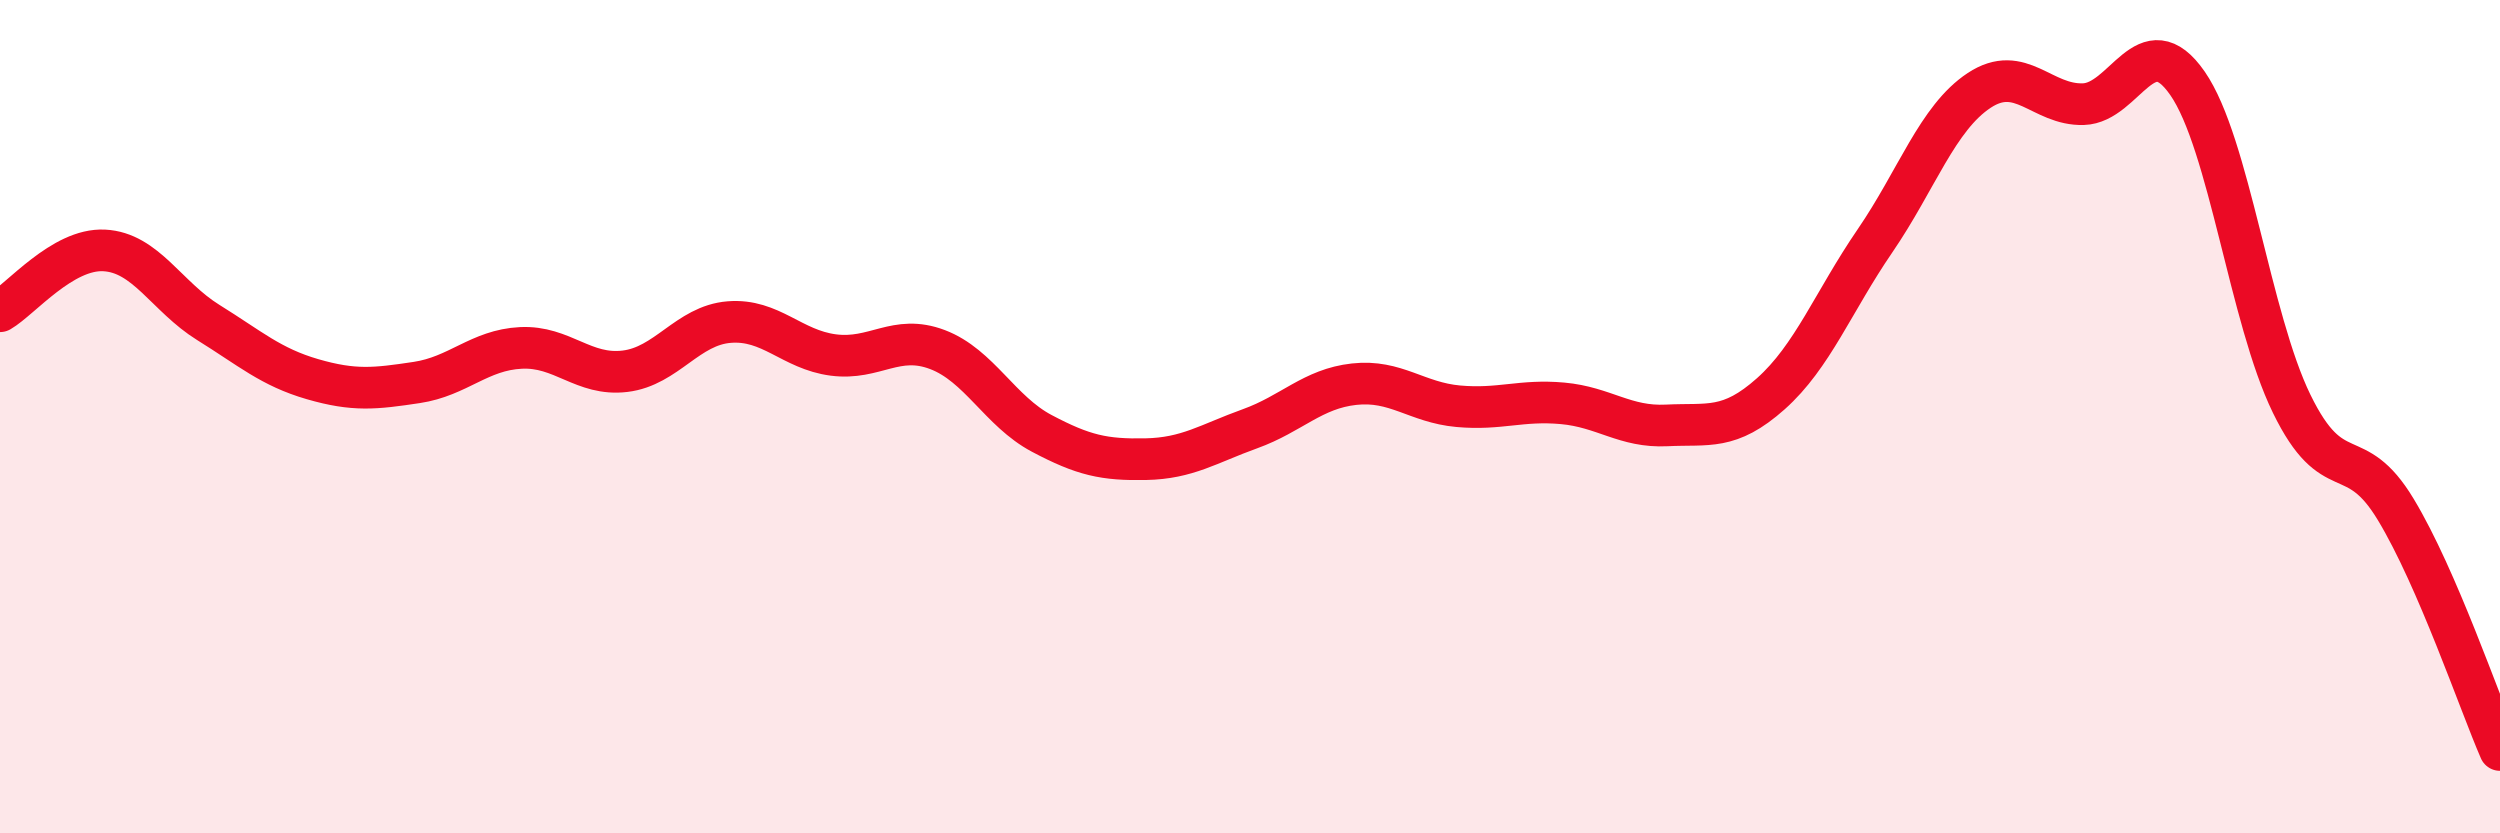 
    <svg width="60" height="20" viewBox="0 0 60 20" xmlns="http://www.w3.org/2000/svg">
      <path
        d="M 0,7.47 C 0.5,7.18 1.5,5.96 2.5,6.01 C 3.5,6.06 4,7.12 5,7.74 C 6,8.36 6.5,8.81 7.5,9.1 C 8.5,9.39 9,9.33 10,9.18 C 11,9.03 11.5,8.4 12.5,8.35 C 13.5,8.3 14,9.03 15,8.91 C 16,8.79 16.5,7.81 17.5,7.73 C 18.5,7.65 19,8.39 20,8.52 C 21,8.65 21.5,8.01 22.5,8.39 C 23.5,8.77 24,9.87 25,10.4 C 26,10.93 26.5,11.04 27.5,11.02 C 28.5,11 29,10.65 30,10.29 C 31,9.93 31.5,9.33 32.5,9.22 C 33.5,9.11 34,9.66 35,9.75 C 36,9.84 36.5,9.59 37.5,9.68 C 38.5,9.77 39,10.26 40,10.21 C 41,10.16 41.5,10.34 42.5,9.45 C 43.5,8.56 44,7.24 45,5.78 C 46,4.32 46.5,2.83 47.5,2.17 C 48.5,1.51 49,2.53 50,2.5 C 51,2.47 51.5,0.56 52.5,2 C 53.5,3.44 54,7.64 55,9.69 C 56,11.74 56.5,10.57 57.5,12.23 C 58.5,13.89 59.5,16.85 60,18L60 20L0 20Z"
        fill="#EB0A25"
        opacity="0.1"
        stroke-linecap="round"
        stroke-linejoin="round"
      />
      <path
        d="M 0,7.47 C 0.5,7.18 1.5,5.96 2.5,6.01 C 3.5,6.06 4,7.12 5,7.74 C 6,8.36 6.5,8.81 7.5,9.1 C 8.5,9.39 9,9.33 10,9.18 C 11,9.03 11.5,8.4 12.5,8.35 C 13.5,8.3 14,9.03 15,8.91 C 16,8.79 16.5,7.81 17.5,7.73 C 18.5,7.65 19,8.39 20,8.52 C 21,8.65 21.5,8.01 22.5,8.39 C 23.5,8.77 24,9.87 25,10.4 C 26,10.93 26.5,11.04 27.5,11.02 C 28.5,11 29,10.65 30,10.29 C 31,9.93 31.5,9.33 32.5,9.22 C 33.5,9.11 34,9.66 35,9.75 C 36,9.84 36.5,9.59 37.5,9.68 C 38.5,9.77 39,10.26 40,10.21 C 41,10.16 41.5,10.34 42.5,9.45 C 43.5,8.56 44,7.24 45,5.78 C 46,4.32 46.5,2.83 47.5,2.17 C 48.5,1.51 49,2.53 50,2.5 C 51,2.47 51.5,0.56 52.5,2 C 53.5,3.44 54,7.64 55,9.69 C 56,11.74 56.5,10.57 57.5,12.23 C 58.5,13.89 59.5,16.85 60,18"
        stroke="#EB0A25"
        stroke-width="1"
        fill="none"
        stroke-linecap="round"
        stroke-linejoin="round"
      />
    </svg>
  